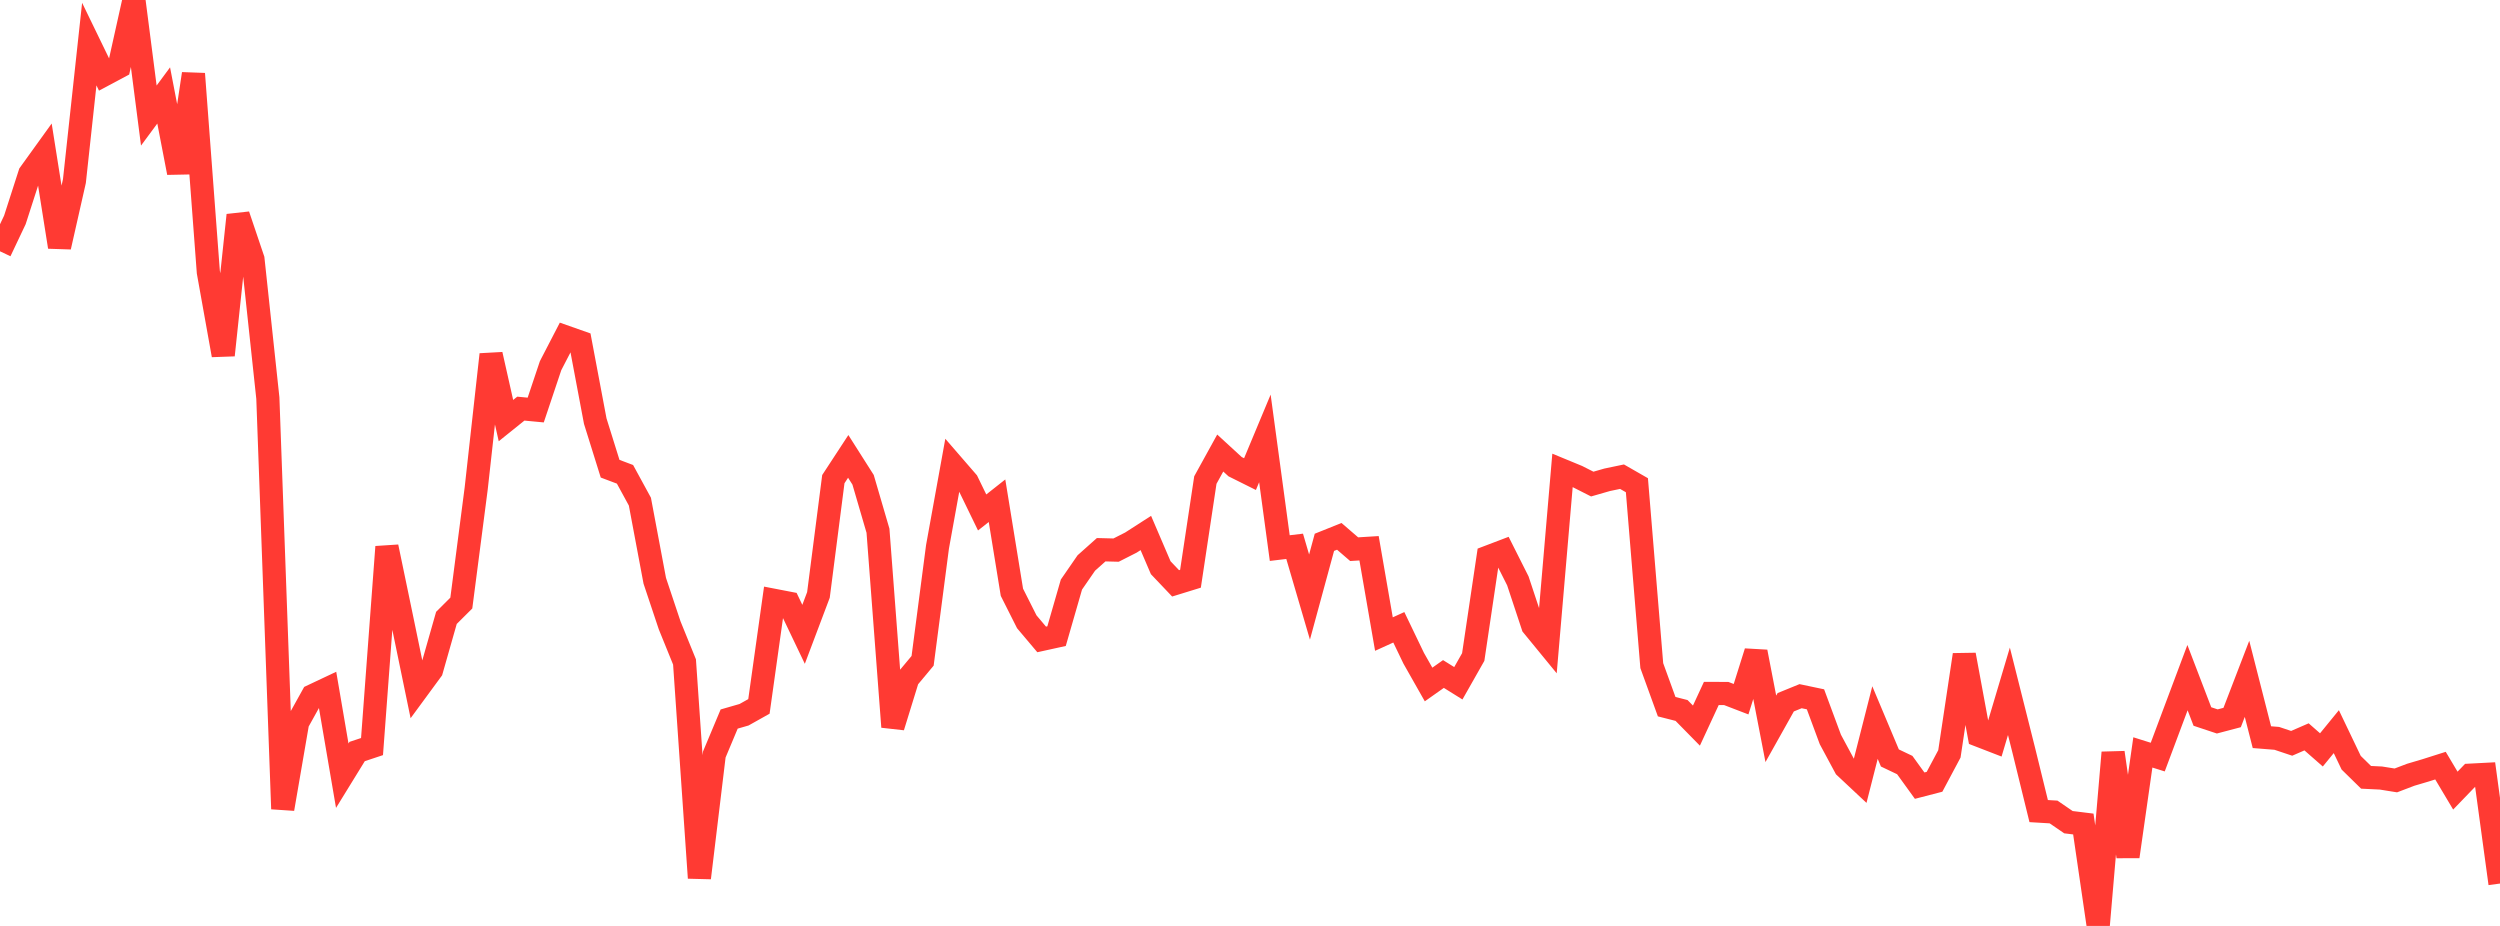 <?xml version="1.0" standalone="no"?>
<!DOCTYPE svg PUBLIC "-//W3C//DTD SVG 1.1//EN" "http://www.w3.org/Graphics/SVG/1.1/DTD/svg11.dtd">

<svg width="135" height="50" viewBox="0 0 135 50" preserveAspectRatio="none" 
  xmlns="http://www.w3.org/2000/svg"
  xmlns:xlink="http://www.w3.org/1999/xlink">


<polyline points="0.0, 13.57 0.804, 11.873 1.607, 9.382 2.411, 8.266 3.214, 13.334 4.018, 9.781 4.821, 2.381 5.625, 4.038 6.429, 3.609 7.232, 0.0 8.036, 6.24 8.839, 5.154 9.643, 9.327 10.446, 3.985 11.25, 14.695 12.054, 19.178 12.857, 11.619 13.661, 14 14.464, 21.498 15.268, 43.681 16.071, 39.02 16.875, 37.572 17.679, 37.192 18.482, 41.888 19.286, 40.582 20.089, 40.315 20.893, 29.53 21.696, 33.391 22.5, 37.282 23.304, 36.187 24.107, 33.366 24.911, 32.565 25.714, 26.382 26.518, 19.143 27.321, 22.712 28.125, 22.066 28.929, 22.142 29.732, 19.745 30.536, 18.192 31.339, 18.475 32.143, 22.74 32.946, 25.31 33.75, 25.613 34.554, 27.088 35.357, 31.36 36.161, 33.768 36.964, 35.745 37.768, 47.407 38.571, 40.745 39.375, 38.828 40.179, 38.596 40.982, 38.146 41.786, 32.415 42.589, 32.57 43.393, 34.254 44.196, 32.125 45.0, 25.874 45.804, 24.645 46.607, 25.909 47.411, 28.659 48.214, 39.251 49.018, 36.646 49.821, 35.683 50.625, 29.529 51.429, 25.09 52.232, 26.017 53.036, 27.673 53.839, 27.039 54.643, 31.982 55.446, 33.576 56.25, 34.529 57.054, 34.352 57.857, 31.567 58.661, 30.401 59.464, 29.685 60.268, 29.706 61.071, 29.298 61.875, 28.781 62.679, 30.656 63.482, 31.501 64.286, 31.253 65.089, 25.923 65.893, 24.464 66.696, 25.201 67.5, 25.602 68.304, 23.675 69.107, 29.597 69.911, 29.501 70.714, 32.241 71.518, 29.285 72.321, 28.963 73.125, 29.656 73.929, 29.606 74.732, 34.24 75.536, 33.874 76.339, 35.544 77.143, 36.963 77.946, 36.396 78.75, 36.897 79.554, 35.479 80.357, 30.078 81.161, 29.772 81.964, 31.367 82.768, 33.793 83.571, 34.773 84.375, 25.401 85.179, 25.733 85.982, 26.14 86.786, 25.909 87.589, 25.741 88.393, 26.202 89.196, 35.944 90.0, 38.16 90.804, 38.365 91.607, 39.183 92.411, 37.447 93.214, 37.448 94.018, 37.757 94.821, 35.199 95.625, 39.357 96.429, 37.922 97.232, 37.594 98.036, 37.763 98.839, 39.93 99.643, 41.425 100.446, 42.177 101.25, 39.018 102.054, 40.93 102.857, 41.313 103.661, 42.425 104.464, 42.217 105.268, 40.708 106.071, 35.36 106.875, 39.716 107.679, 40.027 108.482, 37.33 109.286, 40.527 110.089, 43.799 110.893, 43.847 111.696, 44.398 112.5, 44.497 113.304, 50.0 114.107, 40.639 114.911, 46.256 115.714, 40.63 116.518, 40.883 117.321, 38.737 118.125, 36.592 118.929, 38.691 119.732, 38.958 120.536, 38.746 121.339, 36.657 122.143, 39.807 122.946, 39.871 123.75, 40.14 124.554, 39.79 125.357, 40.494 126.161, 39.509 126.964, 41.187 127.768, 41.975 128.571, 42.014 129.375, 42.143 130.179, 41.837 130.982, 41.599 131.786, 41.344 132.589, 42.693 133.393, 41.859 134.196, 41.817 135.0, 47.712" fill="none" stroke="#ff3a33" stroke-width="1.25"/>

</svg>
